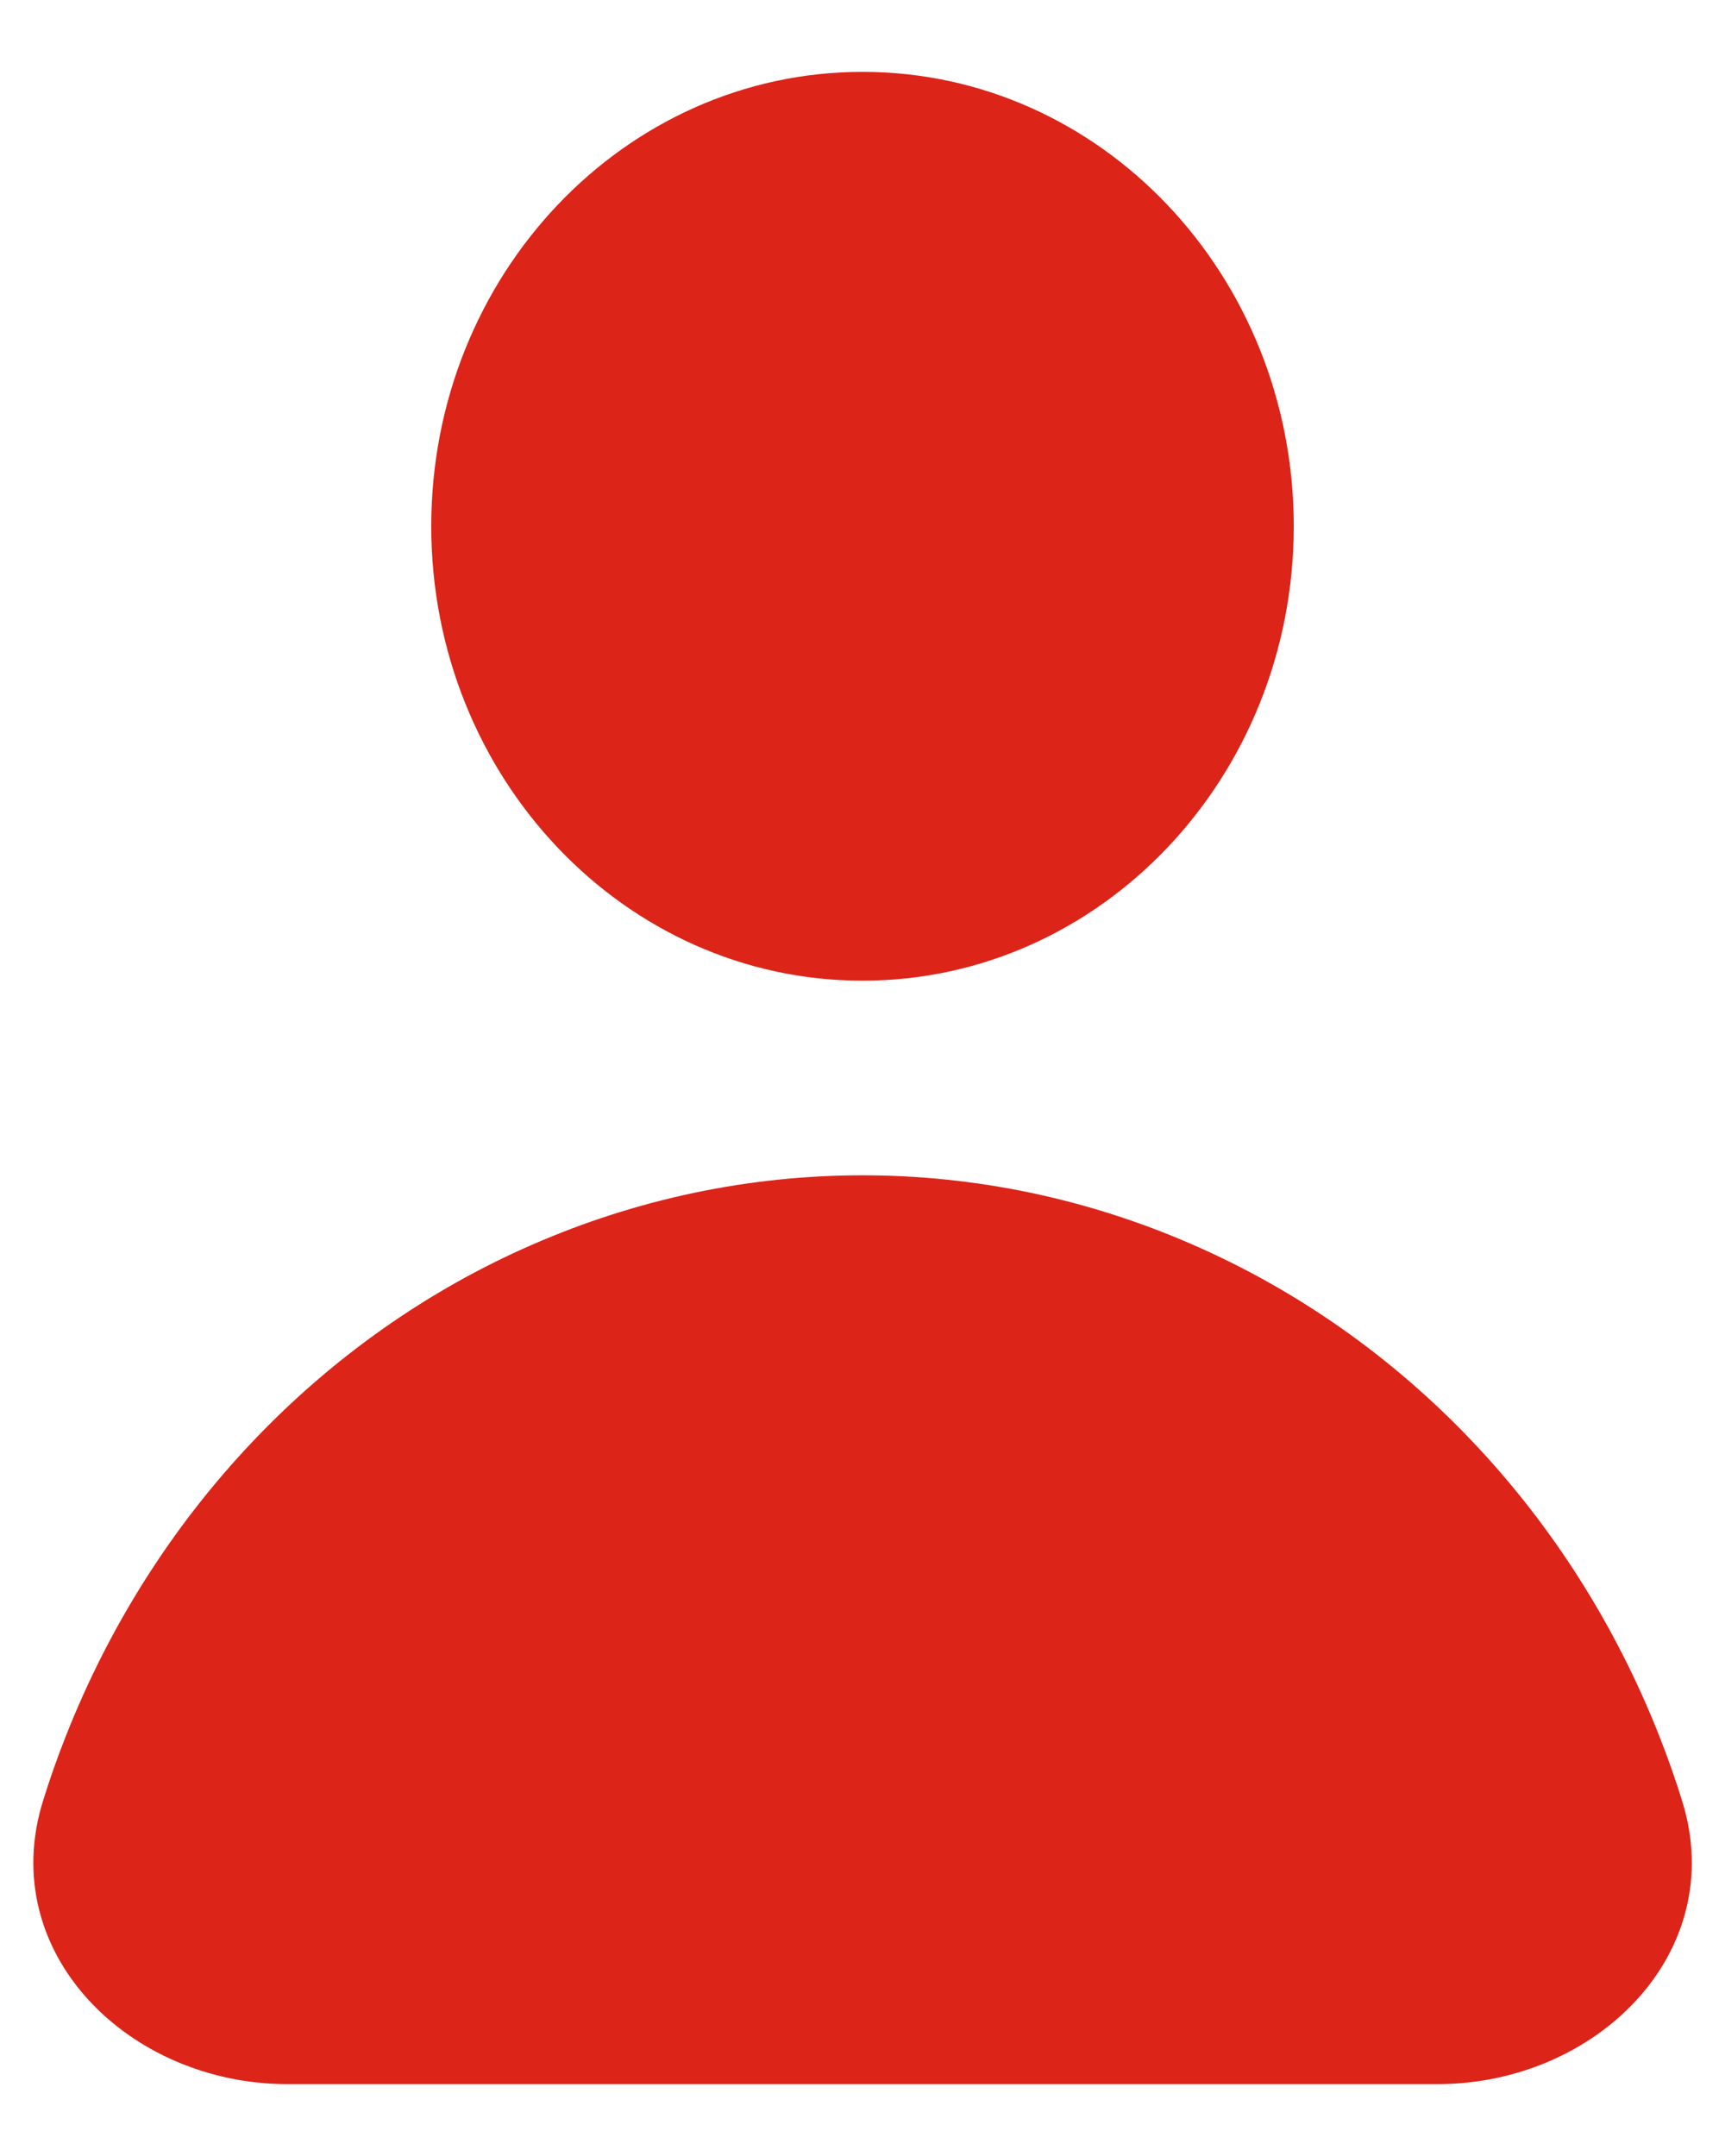 <svg width="12" height="15" viewBox="0 0 12 15" fill="none" xmlns="http://www.w3.org/2000/svg">
<path d="M9 3.661C9 5.407 7.657 6.823 6 6.823C4.344 6.823 3 5.407 3 3.661C3 1.915 4.344 0.5 6 0.5C7.657 0.5 9 1.915 9 3.661Z" fill="#DC2419"/>
<path d="M10 14.5C11.105 14.5 12.03 13.585 11.702 12.53C11.655 12.378 11.602 12.228 11.544 12.081C11.242 11.313 10.8 10.616 10.243 10.029C9.686 9.442 9.024 8.976 8.296 8.659C7.569 8.341 6.788 8.177 6 8.177C5.212 8.177 4.432 8.341 3.704 8.659C2.976 8.976 2.315 9.442 1.758 10.029C1.201 10.616 0.759 11.313 0.457 12.081C0.399 12.228 0.346 12.378 0.299 12.53C-0.029 13.585 0.896 14.5 2 14.5H10Z" fill="#DC2419"/>
</svg>

